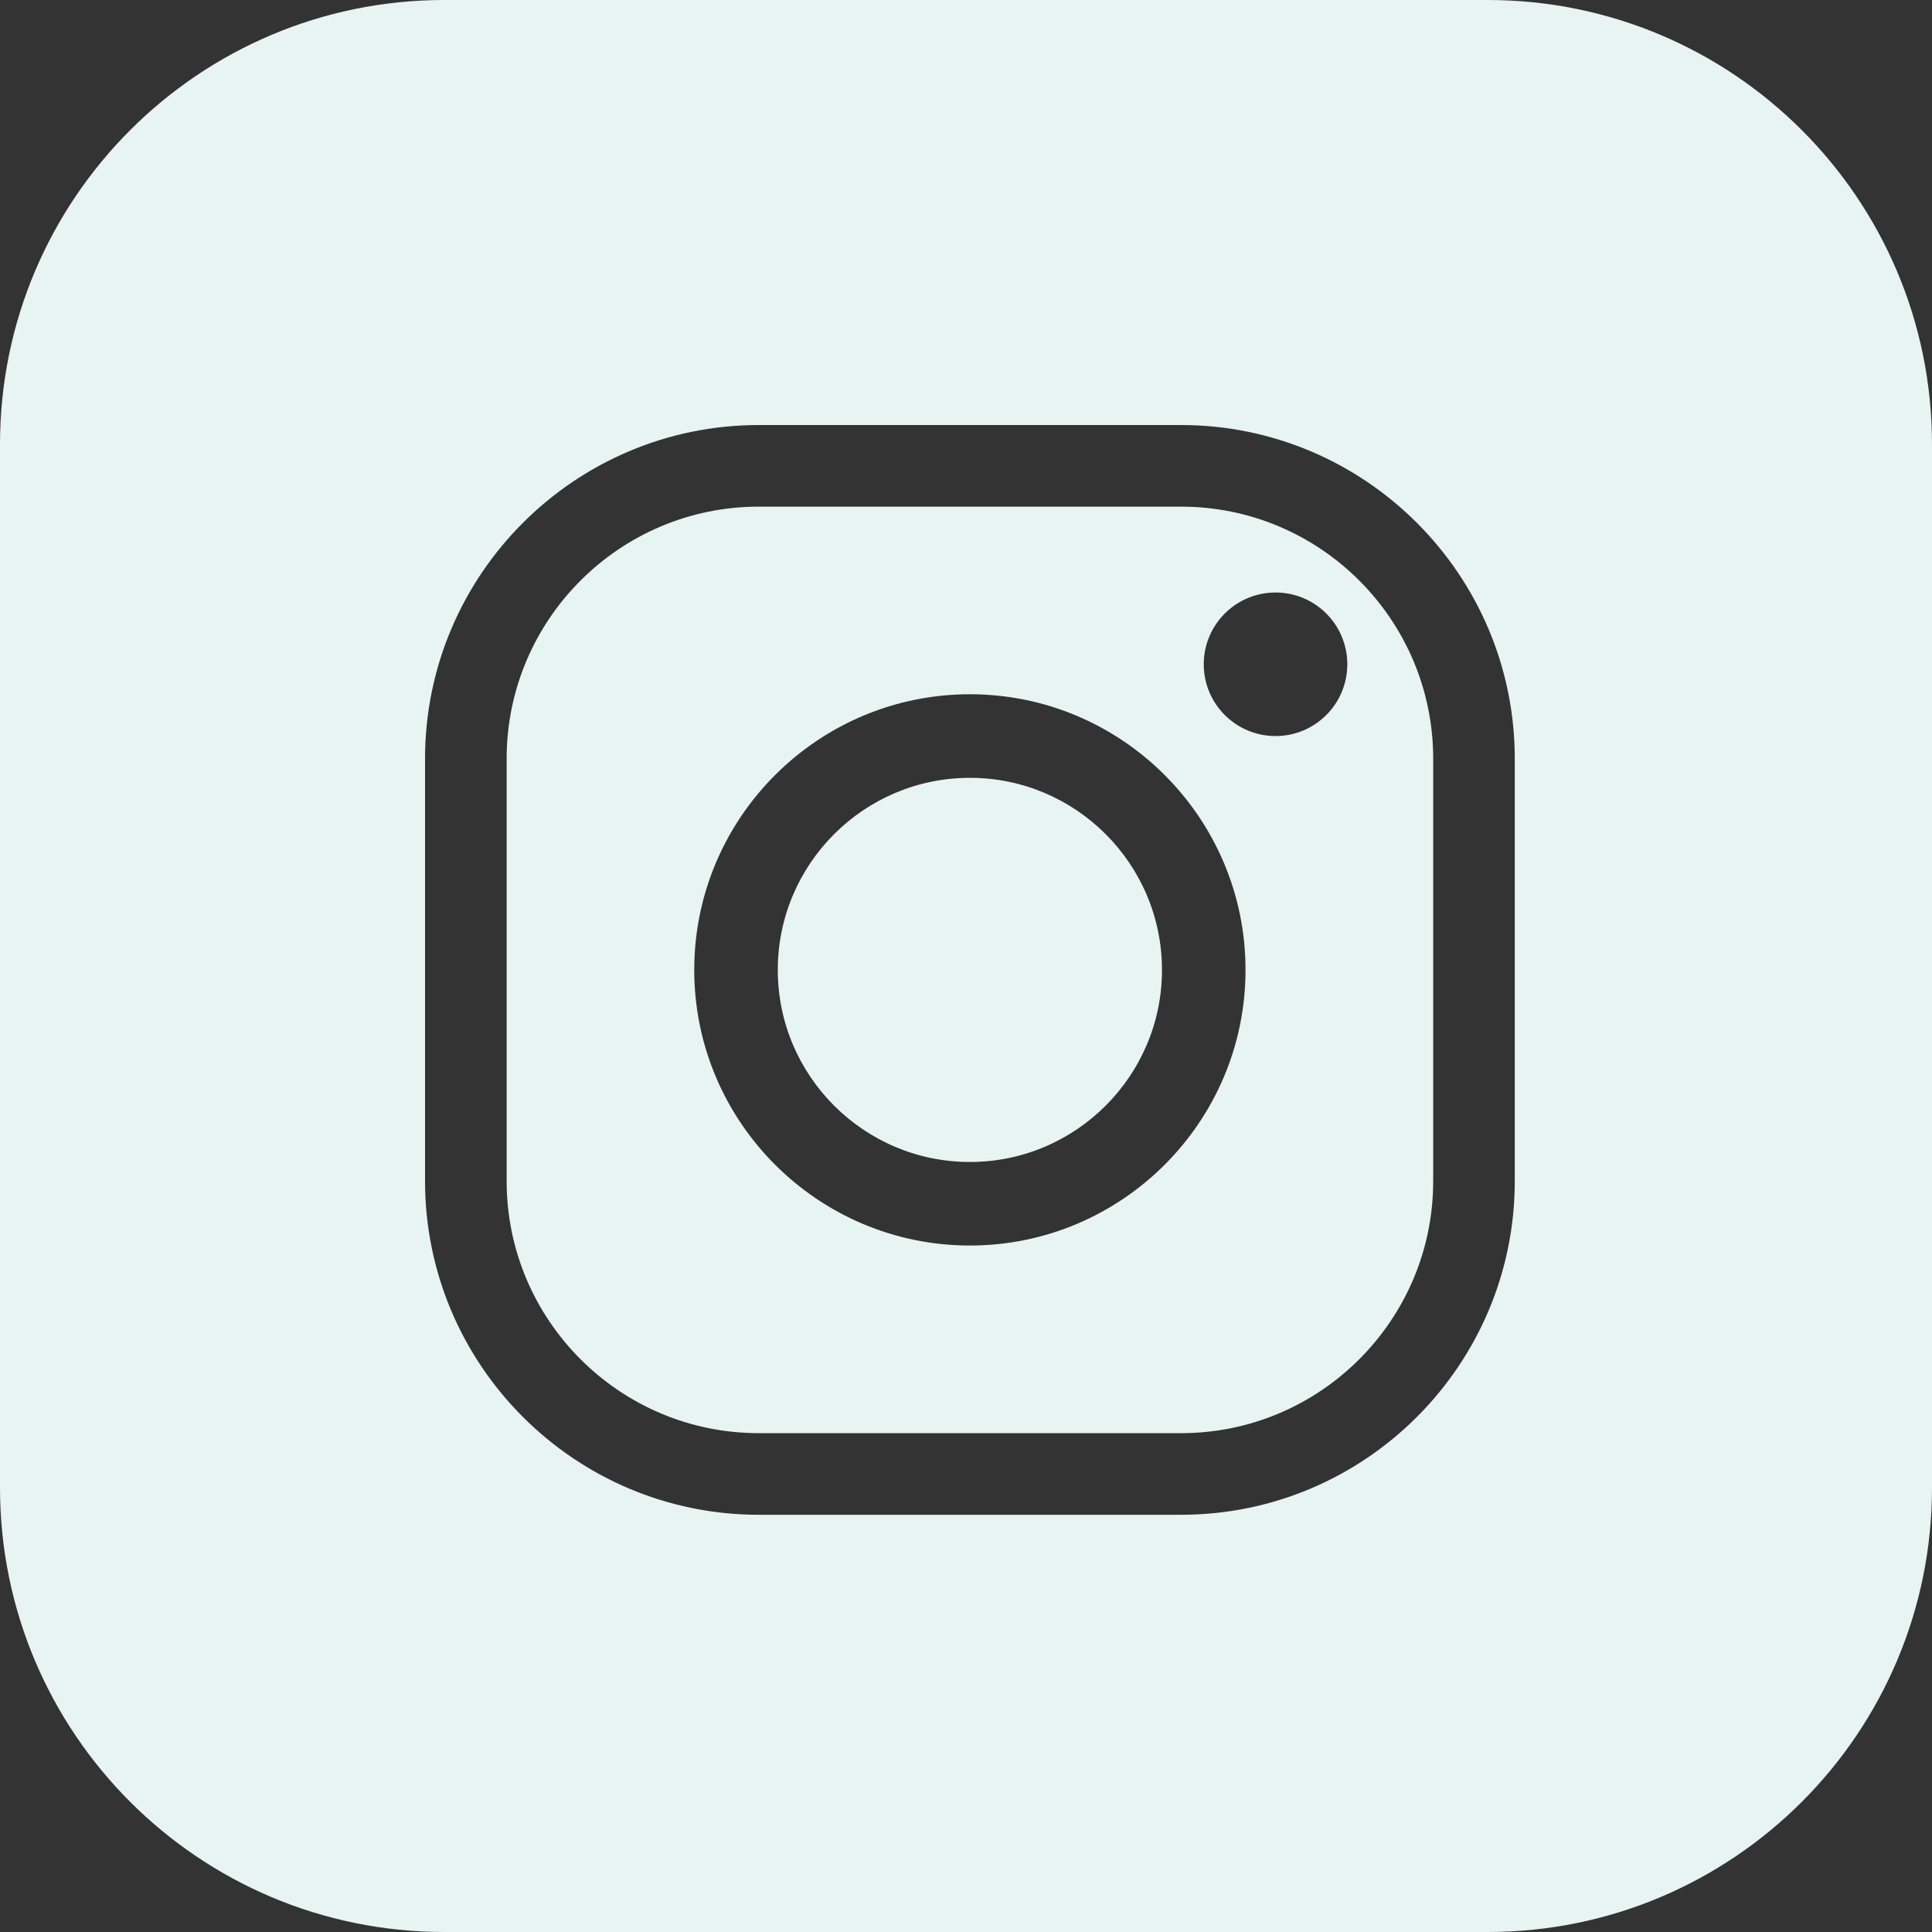 <?xml version="1.0" encoding="UTF-8"?> <svg xmlns="http://www.w3.org/2000/svg" width="50" height="50" viewBox="0 0 50 50" fill="none"><rect x="0" y="0" width="50" height="50" fill="#333333" stroke="none"/><path d="M38.5 0C44.851 5.15406e-07 50 5.149 50 11.5V38.5C50 44.851 44.851 50 38.5 50H11.5C5.149 50 1.12749e-07 44.851 0 38.5V11.5C5.15422e-07 5.149 5.149 1.12745e-07 11.5 0H38.5ZM19.635 11C14.874 11 11 14.874 11 19.635V30.567C11 35.328 14.874 39.202 19.635 39.202H30.567C35.328 39.202 39.202 35.328 39.202 30.567V19.635C39.202 14.874 35.328 11 30.567 11H19.635ZM30.567 13.112C34.164 13.112 37.091 16.038 37.091 19.635V30.567C37.091 34.164 34.164 37.09 30.567 37.09H19.635C16.038 37.09 13.112 34.164 13.112 30.567V19.635C13.112 16.038 16.038 13.112 19.635 13.112H30.567ZM25.101 17.967C21.167 17.967 17.967 21.167 17.967 25.101C17.967 29.034 21.167 32.234 25.101 32.234C29.034 32.234 32.234 29.034 32.234 25.101C32.234 21.167 29.034 17.967 25.101 17.967ZM25.101 20.13C27.842 20.13 30.072 22.36 30.072 25.102C30.072 27.843 27.841 30.072 25.101 30.072C22.36 30.072 20.129 27.843 20.129 25.102C20.129 22.36 22.36 20.13 25.101 20.13ZM33.011 15.334C31.985 15.334 31.153 16.166 31.153 17.191C31.153 18.217 31.985 19.049 33.011 19.049C34.037 19.049 34.868 18.217 34.868 17.191C34.868 16.166 34.037 15.334 33.011 15.334Z" fill="#E7F4F1"></path></svg> 
